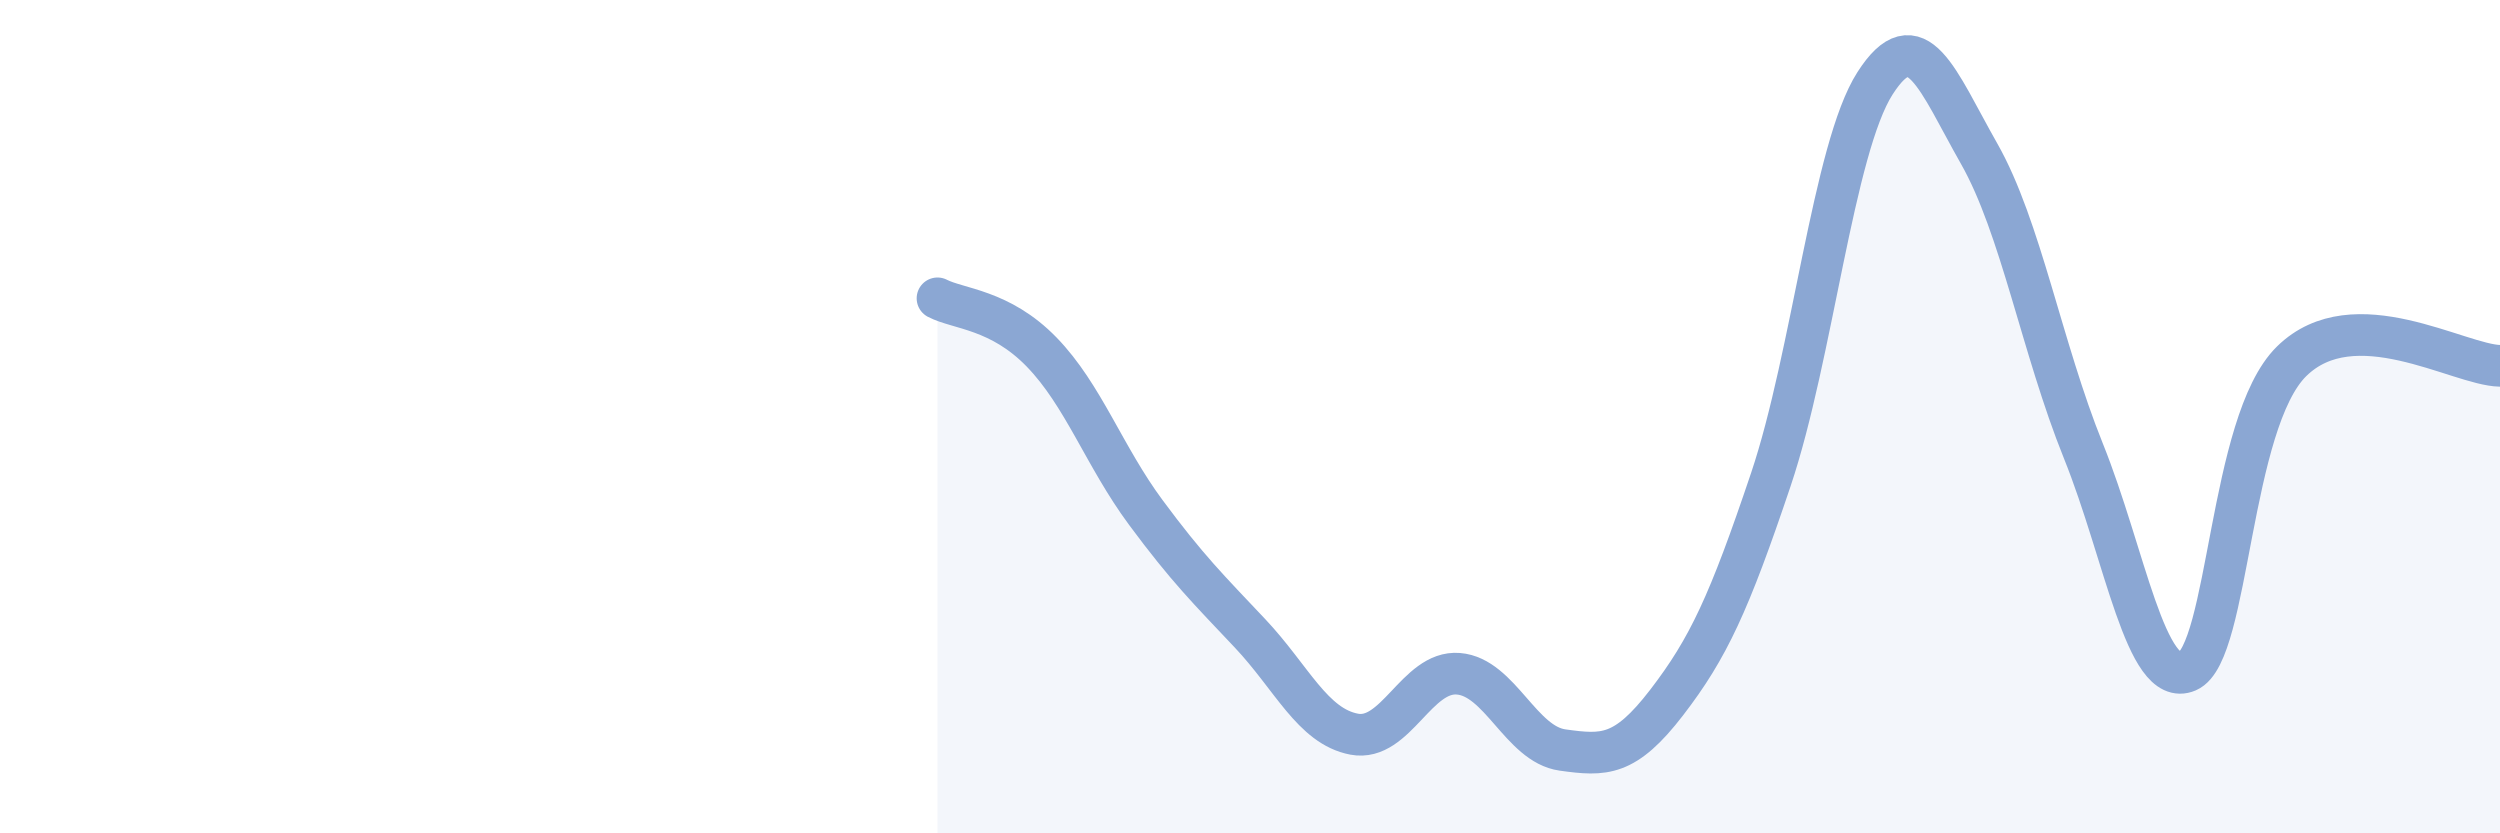 
    <svg width="60" height="20" viewBox="0 0 60 20" xmlns="http://www.w3.org/2000/svg">
      <path
        d="M 22.5,7.16 C 23,7.42 24,7.42 25,8.45 C 26,9.48 26.5,10.95 27.5,12.3 C 28.5,13.65 29,14.14 30,15.2 C 31,16.26 31.5,17.43 32.5,17.62 C 33.5,17.81 34,16.09 35,16.17 C 36,16.25 36.5,17.86 37.5,18 C 38.5,18.14 39,18.16 40,16.86 C 41,15.56 41.5,14.48 42.5,11.51 C 43.5,8.54 44,3.56 45,2 C 46,0.44 46.5,1.93 47.5,3.69 C 48.5,5.45 49,8.34 50,10.82 C 51,13.3 51.5,16.54 52.5,16.11 C 53.5,15.68 53.5,10.14 55,8.67 C 56.5,7.2 59,8.76 60,8.78L60 20L22.5 20Z"
        fill="#8ba7d3"
        opacity="0.1"
        stroke-linecap="round"
        stroke-linejoin="round"
      />
      <path
        d="M 22.5,7.16 C 23,7.42 24,7.42 25,8.45 C 26,9.48 26.5,10.95 27.5,12.3 C 28.5,13.65 29,14.14 30,15.2 C 31,16.26 31.5,17.43 32.5,17.62 C 33.5,17.81 34,16.09 35,16.17 C 36,16.25 36.5,17.86 37.5,18 C 38.5,18.14 39,18.16 40,16.86 C 41,15.56 41.5,14.48 42.5,11.51 C 43.5,8.54 44,3.56 45,2 C 46,0.44 46.5,1.93 47.5,3.69 C 48.5,5.45 49,8.34 50,10.82 C 51,13.3 51.5,16.54 52.5,16.11 C 53.5,15.68 53.5,10.14 55,8.67 C 56.5,7.2 59,8.76 60,8.78"
        stroke="#8ba7d3"
        stroke-width="1"
        fill="none"
        stroke-linecap="round"
        stroke-linejoin="round"
      />
    </svg>
  